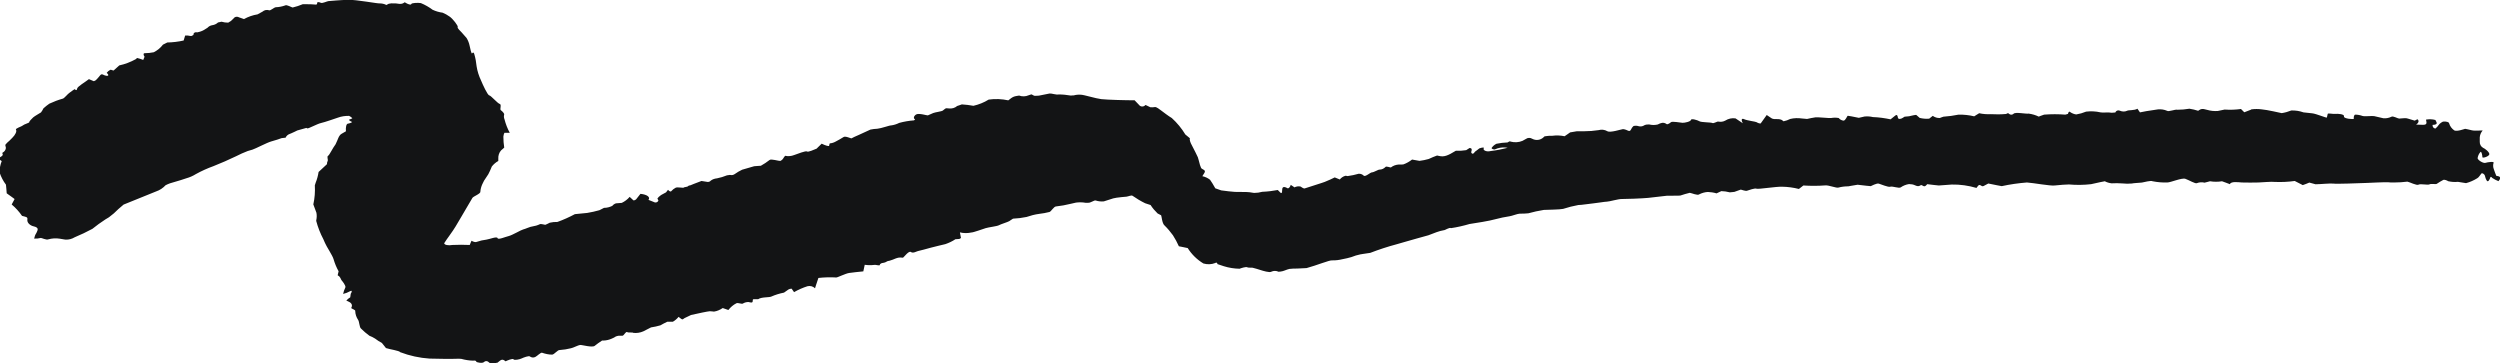 <?xml version="1.0" encoding="UTF-8"?> <svg xmlns="http://www.w3.org/2000/svg" id="Layer_1" data-name="Layer 1" viewBox="0 0 266.05 38.67"><defs><style> .cls-1 { fill: #131415; } </style></defs><path class="cls-1" d="M68.17,20.63c.69.07,1.07.35.84.64l.53.21.14.06c.16.04.33-.04.39-.2l-.05-.1-.06-.11c.08-.12.19-.23.31-.31l.11-.08.5-.27.21-.27c.14.17.3.23.35.14.13-.15.29-.27.46-.36.2-.1.82.05.87-.02s.43-.05.48-.18l.18-.06h.04s.57-.24,1.18-.46l.64.1h.06c.11,0,.22-.05.29-.14.19-.14.42-.22.66-.24.36-.07.72-.18,1.06-.32l.27-.04h.09c.16.04.33,0,.46-.09.25-.18.52-.34.8-.47.16-.04.89-.26,1.28-.37l.4-.03.31-.02c.32-.18.63-.38.92-.61.18-.16.97.13,1.18.09l.14-.1c.14-.1.19-.29.32-.41l.03-.03c.32.07.65.04.95-.08.35-.12,1.25-.48,1.37-.38s.76-.2,1.02-.3l.15-.15.39-.38c.4.2.76.3.8.23v-.07s.06-.19.06-.19c.22-.02.43-.08.62-.19.29-.15.57-.31.84-.48.19-.16.81.17.86.13s.46-.23.79-.37,1.2-.54,1.22-.56c.24-.05.49-.08.74-.09.38-.03,1.36-.38,1.44-.35.31-.04.6-.13.88-.27.51-.14,1.04-.23,1.57-.27.04-.01.18-.11.07-.15s-.13-.28.15-.47,1.21.12,1.26.09.36-.16.57-.25.93-.17,1.03-.27l.1-.08c.08-.07.19-.16.28-.16l.26.02c.32.04.64-.05.88-.26l.21-.07.29-.1c.41.03.82.07,1.23.15.57-.13,1.12-.35,1.62-.66.7-.1,1.4-.07,2.09.08l.3-.23c.16-.12.35-.2.55-.23l.3-.05c.33.12.69.11,1.01-.03l.27-.09c.09-.03.27.16.4.15l.42-.02c.46-.1.97-.2,1.15-.23s.73.17.96.1c.44,0,.87.05,1.3.12l.21-.02h.1c.25-.07.51-.09.77-.07.33.01,1.56.4,2.16.47s2.79.13,3.54.12l.47.49c.14.19.41.23.6.09.02-.02.05-.04.07-.06l.03-.02c.19.1.42.2.5.24.17.02.34.01.5-.02.16-.02.5.25.66.37s.81.62,1.13.8c.56.51,1.05,1.1,1.44,1.75l.46.38.03.02c-.07.11.03.45.21.76s.6,1.2.63,1.26.14.5.23.83l.11.29c.07.2.58.2.36.55l-.22.35c.3.06.58.19.82.38.08.11.42.63.56.91l.23.08.4.14c.49.07,1.14.14,1.45.16s1.32-.01,1.59.04l.25.04.21.03c.29,0,.59-.04.87-.12.56-.02,1.11-.09,1.65-.19l.27.27c.18.18.19-.12.19-.21,0-.34.1-.5.54-.27l.07.04c.12-.01.26-.18.31-.38l.31.21.08.06c.2-.1.43-.14.65-.09.07.06.35.23.42.21l.06-.02c.58-.19,1.17-.37,1.74-.56l.35-.12c.37-.15.85-.36,1.07-.48l.32.13.22.09c.15-.19.35-.32.58-.39h.1s.14.03.14.03c.4-.05.8-.14,1.19-.25.2-.01.39.06.53.2.18.17.7-.35.89-.35s.66-.3.79-.29c.24,0,.46-.1.63-.27.08-.15.55.09.6.03.23-.18.52-.28.81-.3h.35s.17-.02.17-.02c.33-.12.64-.3.91-.51l.45.08.34.06c.33-.04.66-.11.98-.2.29-.14.59-.26.89-.37l.23.05c.53.12.92-.04,1.72-.53l.06-.03c.36.02.73,0,1.09-.06l.28-.18.08-.05c.15,0,.25.09.22.17v.08s-.05.19-.05.19c.06.24.25.22.41-.05l.23-.17.23-.18c.35-.12.55-.12.46.01s.2.41.77.27c.6-.07,1.2-.19,1.78-.34-.36-.07-.73-.05-1.08.06l-.18.07-.13.05c-.18-.01-.33-.09-.32-.16.13-.19.31-.35.52-.45.39-.08.79-.13,1.18-.14.06-.03.25-.18.32-.09.42.11.87.09,1.27-.08l.36-.2c.2-.15.47-.15.68-.02.39.21.87.15,1.19-.15l.12-.11c.27-.05.55-.07.83-.06.43-.06.87-.04,1.3.05l.32-.22.27-.19.71-.12s.39,0,.77,0c.52,0,1.04-.04,1.55-.12.31-.09.64-.05.92.11.3.2,1.48-.2,1.68-.22l.17.03c.19.03.42.21.54.16.15-.06.18-.3.31-.42l.1-.1c.18-.04.36-.04.54.02.17.05.36.03.52-.05.15-.1.33-.14.52-.13h.1c.29.07.6.07.89,0,.34-.17.6-.28.94-.05l.05.03c.15-.03.3-.11.41-.22.15-.13,1,.05,1.24.06s.87-.13.9-.31.71.03.91.15,1.21.1,1.36.18.52-.19.65-.15c.24.05.5.02.72-.1.33-.21.72-.3,1.1-.24l.18.12.6.4c-.21-.37-.14-.57.15-.43s1.21.25,1.3.31.4.2.46.12.42-.57.63-.88l.52.35c.3.2.87-.06,1.21.27l.06.05c.25-.05.49-.14.71-.25.41-.1.84-.11,1.25-.05l.34.03.2.02c.23-.06.63-.13.88-.17s1.48.1,1.68.07c.27-.05.54-.05.81,0,.13.16.32.26.52.28.22-.02.38-.51.44-.52s.63.11,1.18.22l.48-.11.13-.03c.3-.03.6-.01.89.06.63.02,1.26.11,1.88.24l.35-.28c.24-.19.36-.32.43.1.03.2.32.16.52.02l.19-.12c.32-.01.63-.06.94-.15l.24-.04h.06c.12.11.24.22.37.32.33.08.67.11,1.01.08l.05-.04.33-.26c.22.16.48.24.75.23l.15-.06.23-.08c.55-.04,1.09-.11,1.62-.22.56-.01,1.12.05,1.66.18l.27-.17.26-.16c.4.09.81.12,1.22.1.55.03,1.09.03,1.64-.02l.13-.06.04-.02s.11-.01.14.06c.14.13.36.13.5-.01,0,0,0,0,0,0,.2-.2,1.29.04,1.6-.01.37.05.74.16,1.07.32.02-.01.29-.12.57-.21.75-.06,1.51-.06,2.26,0l.21-.06.07-.02c.04-.21.15-.3.24-.19.19.13.41.22.64.25.36-.06.71-.16,1.05-.3.51-.06,1.03-.04,1.54.08.16.05.89-.03,1.18.04l.26-.02h.12c.07-.19.28-.28.46-.21.02,0,.03.01.05.02.24.1.51.11.75,0,.13-.09.79-.02,1.1-.22l.27.39s.35-.07.67-.13,1.07-.15,1.25-.19c.33-.03.66.02.96.15.18.13.87-.18,1.11-.11.43,0,.85-.04,1.27-.11.32.05.63.12.93.22l.21-.13c.14-.07.3-.08.45-.04l.29.07c.37.11.76.15,1.15.12l.29-.06.43-.09c.58.04,1.17.02,1.74-.06l.35.35.7-.27.05-.04c.37-.05.74-.05,1.11,0,.55.04,2.01.38,2.12.4.35-.05.69-.15,1.02-.28.44-.02.88.05,1.3.2.05,0,.51.06.93.1s1.54.52,1.56.45c.02-.13.05-.26.09-.39.04-.1.54.03.81,0s.99.02.92.27,1.08.34,1.05.24,0-.39.14-.43c.27,0,.53.05.78.14.22.08,1.07-.03,1.25.02s.82.19.99.23c.29.02.59-.04.85-.17.16-.1.68.2.81.2s.58-.06.75-.04.7.21.91.26l.21-.11.07-.04c.21.14.15.4-.14.57l.62.02c.3.01.55,0,.48-.33l-.04-.22c.33-.06.67-.05,1,.04l.11.22c.11.22-.11.3-.38.3h-.03c-.03.18.09.36.27.39.01,0,.02,0,.03,0l.08-.07c.2-.16.3-.42.52-.55l.21-.12c.35-.03.64.05.65.19.09.31.29.57.55.75.29.15,1.12-.17,1.15-.17s.38.07.73.16,1.24-.03,1.13.03c-.17.2-.28.45-.3.72v.47c-.01.26.12.51.35.64.19.07.68.45.67.68s-.74.47-.74.31-.09-.65-.2-.55c-.17.18-.27.41-.31.66,0,.19.59.58.84.5s.96-.17.86,0c-.07.22-.06.45.02.66.05.13.2.6.29.74h.1c.33.06.35.22.23.39l-.12.16c-.24-.09-.46-.21-.67-.35-.02-.05-.17-.19-.2-.04s-.23.54-.36.35c-.11-.17-.18-.36-.22-.56-.02-.11-.27-.32-.37-.21s-.28.43-.44.5c-.37.23-.77.41-1.19.52l-.44-.07-.43-.07c-.35.04-.7.01-1.04-.07-.07-.06-.39-.2-.52-.13-.23.12-.46.26-.68.41-.09.08-.6-.04-.78.06s-.96-.09-1.16.03-.94-.27-1.19-.32c-.47.06-.95.09-1.42.09h-.34s-.24-.02-.24-.02c-.21,0-.42,0-.63,0-.07-.01-.93.04-1.75.07s-3.21.12-3.48.07-1.45.07-1.92.07l-.4-.11-.26-.07c-.17.08-.49.2-.7.27l-.11-.06-.74-.38c-.71.1-1.42.13-2.13.1-.3-.05-1.4.05-1.72.06s-1.44.02-1.78,0-1.16-.15-1.27.18l-.48-.18-.36-.13c-.42.07-.85.07-1.28,0l-.26.07-.32.08c-.27-.07-.55-.05-.81.05-.16.1-.85-.33-1.23-.46s-1.56.39-1.92.39c-.52.02-1.05-.03-1.57-.13-.16-.11-.93.11-1.14.14s-.9.05-1.06.1c-.34.03-.68.03-1.02-.01-.38-.03-.76-.03-1.14-.01-.25-.03-.5-.1-.72-.22-.04,0-.72.14-1.46.31-.78.09-1.57.1-2.36.03-.19,0-1.05.05-1.52.11s-2.23-.27-2.95-.32c-.9.07-1.8.2-2.68.39-.08,0-.81-.16-1.43-.28l-.51.27c-.24.12-.37-.31-.6,0l-.15.2c-.85-.25-1.74-.38-2.63-.36l-1.1.08-.28.02c-.27-.02-.82-.09-1.23-.14l-.12.13c-.27.28-.4-.15-.61,0-.31.22-.59-.08-.89-.11l-.32-.03c-.32.05-.62.17-.88.35-.17.14-.88-.15-1.11-.07s-1-.27-1.23-.33-.81.26-.85.27-.69-.07-1.4-.15l-.66.11-.33.06c-.35,0-.7.04-1.04.13-.23.08-1-.26-1.4-.23-.78.06-1.56.06-2.34.01l-.4.31-.08.06c-.58-.15-1.18-.23-1.79-.24-.67-.02-2.54.29-2.72.21s-.83.16-1.01.22-.64-.14-.67-.12-.37.14-.67.24l-.28.03-.21.02c-.29-.08-.6-.12-.9-.13l-.17.08-.34.16c-.3-.09-.62-.14-.93-.15-.32.02-.64.11-.93.26-.15.14-.81-.15-.99-.17-.34.08-.67.18-1,.29-.25.04-1.16,0-1.42.02s-1.41.17-2.01.23-2.46.13-2.81.12-1.33.28-1.57.28-1.13.16-1.43.18-1.33.19-1.62.18c-.55.1-1.09.24-1.62.41-.35.08-1.65.09-2.05.11-.56.09-1.11.21-1.65.36-.14.03-.7.04-.92.04s-.85.25-1.05.27c-.53.08-1.06.19-1.58.33-.47.15-2.21.43-2.71.5-.65.19-1.3.34-1.97.44-.17-.11-.63.23-.76.22-.26.05-.52.11-.78.21-.18.05-.71.29-.87.33s-.86.25-1.26.35-1.74.51-2.13.61c-.94.25-1.88.56-2.79.91l-.74.11-.31.05c-.33.07-.65.16-.96.29-.3.09-.61.16-.93.22-.37.09-.74.14-1.12.13-.27-.04-1.7.55-2.72.82l-.99.05c-.28,0-.56,0-.84.04-.32.07-.61.25-.93.28l-.22.02c-.25-.12-.53-.12-.78,0-.17.12-.92-.11-1.1-.17s-.77-.24-.89-.26-.46.02-.58-.05-.66.1-.8.16c-.57-.01-1.14-.1-1.68-.27l-.6-.2-.07-.02c-.02-.16-.13-.21-.24-.12-.4.16-.85.17-1.26.05-.68-.41-1.25-.97-1.67-1.64l-.63-.13-.31-.06c-.18-.4-.39-.8-.63-1.17-.27-.37-.57-.73-.9-1.05-.26-.21-.31-1.04-.36-1.08-.12-.07-.24-.13-.37-.19-.28-.27-.54-.57-.75-.9l-.58-.19c-.47-.23-.92-.5-1.35-.8-.14-.07-.42.07-.63.1-.35.04-.71.05-1.05.11l-.36.07c-.33.11-.67.22-1,.32-.29.03-.58,0-.86-.09-.16-.07-.56.28-.84.24h-.26c-.33-.06-.67-.06-1-.02l-.57.13c-.51.13-1.03.22-1.56.28-.23,0-.52.54-.7.59-.36.09-.72.16-1.09.2-.46.06-.91.18-1.35.33-.47.1-.96.16-1.44.18-.05.02-.24.17-.41.27s-.9.32-1.09.43-1.09.21-1.41.31-1.3.46-1.51.46c-.4.09-.83.09-1.23-.01l.11.59s-.12.11-.19.11l-.4.03c-.33.22-.69.39-1.07.52-.27.07-1.25.29-1.55.38s-1.22.33-1.37.36-.51.27-.74.1-.72.52-.84.6h-.1c-.52-.09-.88.22-1.32.32l-.23.05c-.15.1-.32.17-.5.19-.09,0-.32.08-.32.21s-.48-.04-.57,0c-.34.04-.69.04-1.04-.01l-.1.47-.05.23c-.46.04-1.14.12-1.51.17s-1.27.5-1.37.48c-.63-.04-1.27-.02-1.9.05l-.26.78-.1.32c-.21-.21-.51-.29-.8-.22-.5.16-.98.37-1.43.63l-.26-.37c-.12,0-.24.03-.34.09l-.47.33c-.46.09-.92.23-1.35.42-.21.11-1.05.03-1.4.28h-.46c-.27-.02.08.45-.39.34l-.18-.04c-.21,0-.41.05-.59.16-.12.09-.52-.11-.69-.03-.34.17-.63.42-.86.72l-.46-.16-.14-.05c-.28.19-.59.33-.93.38l-.19-.02-.25-.02c-.26.02-1.16.21-2,.4l-.69.33c-.13.06-.18.23-.39.06l-.25-.19c-.17.21-.38.39-.61.52h-.59c-.25.12-.5.24-.73.38-.33.1-.67.17-1,.22l-.43.22-.39.2c-.34.15-.72.21-1.08.16-.07-.08-.49.01-.64-.08s-.34.37-.5.39h-.15s-.1,0-.1,0c-.23-.02-.46.05-.64.19l-.26.12c-.27.12-.56.19-.86.2h-.16c-.27.17-.53.36-.78.56-.26.22-1.36-.11-1.56-.09s-.74.31-.97.35c-.39.1-.79.16-1.2.19-.21-.03-.56.46-.8.49-.36,0-.72-.08-1.07-.2-.14-.07-.54.37-.75.46-.19.08-.4.05-.56-.07-.1-.09-.66.11-.86.21s-.78.23-.87.1-.69.13-.85.21l-.03-.02c-.38-.34-.56-.02-.8.14l-.04.03c-.14,0-.27.06-.39.14-.13.09-.53-.16-.57-.23-.14-.12-.35-.11-.47.02-.17.18-.86.01-.82-.04s-.09-.16-.35-.11c-.42-.01-.83-.08-1.24-.19-.17-.03-.83,0-1.03,0s-1.45,0-2.35-.03c-1.07-.07-2.12-.3-3.12-.68-.1-.17-1.12-.3-1.52-.44l-.19-.24-.24-.3c-.26-.14-.5-.29-.73-.47-.19-.12-.39-.22-.6-.3-.32-.23-.62-.49-.9-.77-.17-.13-.17-.75-.31-.93-.18-.27-.29-.59-.3-.92.06-.13-.42-.27-.43-.33l.02-.04c.17-.33-.05-.55-.37-.68l-.17-.07c.12-.14.26-.26.42-.35l.03-.22.02-.15c.17-.27.14-.4-.07-.28-.23.13-.48.23-.74.29.05-.24.13-.47.24-.69.08-.19-.34-.69-.41-.77s-.12-.4-.4-.51v-.06s.09-.38.09-.38c-.23-.41-.41-.85-.54-1.3-.1-.37-.79-1.41-.86-1.62l-.09-.19-.13-.3c-.33-.62-.58-1.27-.76-1.94v-.07c.06-.27.07-.54.02-.81l-.33-.89c.15-.67.2-1.35.16-2.03l.04-.12.05-.16c.15-.37.25-.75.31-1.14l.86-.8.03-.03c0-.12.02-.24.08-.35.06-.13-.11-.46.04-.54s.48-.81.8-1.23l.18-.4c.12-.27.18-.55.47-.72l.45-.26c-.04-.42.04-.79.2-.81s.55-.15.42-.2-.37-.2-.27-.23.34-.13.33-.16c-.1-.1-.22-.18-.34-.24-.41-.01-.82.05-1.2.19-.3.1-1.38.48-1.79.57s-1.36.62-1.46.57l-.1-.05-.96.27c-.22.1-.43.22-.66.31l-.15.06c-.2.07-.36.21-.44.4l-.27.03-.16.02c-.17.07-.66.23-1.1.35s-1.69.78-1.99.87l-.27.08-.24.07c-.42.16-.84.35-1.25.56-.79.38-1.59.73-2.4,1.05-.64.23-1.26.51-1.86.84-.32.2-.66.35-1.02.45-.21.08-.99.32-1.25.39-.33.08-.65.19-.96.35-.28.3-.62.53-1.01.66-.58.24-2.7,1.1-3.46,1.4l-.56.48c-.31.32-.64.61-1,.87l-.38.23c-.41.26-1.03.71-1.38,1-.61.33-1.24.63-1.89.9-.29.18-.62.26-.96.25l-.2-.03-.42-.07c-.41-.07-.83-.04-1.22.07-.21.1-.76-.18-.8-.15-.23.06-.47.08-.71.07l.09-.32c.04-.1.09-.19.15-.28.12-.29.35-.56-.31-.71-.28-.06-.72-.33-.65-.74.04-.24-.14-.25-.38-.32l-.19-.05c-.31-.45-.68-.86-1.1-1.21l.31-.58h0c-.05-.05-.43-.31-.84-.61l-.04-.51-.04-.41c-.29-.38-.51-.81-.67-1.27-.02-.42.06-.84.22-1.24l-.25-.17s-.03-.17.02-.2l.15-.1c.19-.08.25-.25.13-.39l.2-.15c.11-.1.17-.23.19-.37.02-.12-.1-.28-.04-.38.13-.15.27-.29.42-.41l.3-.3c.33-.32.51-.71.4-.86s.58-.33.72-.46.71-.28.69-.35.25-.36.42-.51.75-.47.83-.53c.1-.13.19-.28.26-.43.2-.18.41-.35.63-.5.47-.22.95-.4,1.45-.54.16-.06.51-.5.68-.61s.57-.45.6-.38.19.18.22-.06.89-.72,1.26-1.02l.52.22s.16-.06.22-.11c.16-.16.31-.33.45-.51.18-.21.28-.08.49,0,.26.1.59.07.21-.27.1-.13.23-.24.38-.32.08-.04.32.1.36.07l.6-.54c.61-.13,1.2-.36,1.75-.66l.1-.09.05-.04c.22.05.44.12.65.21l.09-.22.05-.12c-.15-.22-.14-.39.04-.38.32,0,.63-.04.94-.1.38-.19.72-.47.98-.81l.3-.15.16-.08c.58-.01,1.17-.08,1.74-.21l.16-.53c.09-.01.18-.01.27,0,.15.01.36.09.45.03l.17-.1c-.03-.2.15-.32.41-.27l.21-.05c.23-.06.45-.16.65-.3l.21-.13c.14-.15.32-.25.52-.28.23-.03.44-.13.61-.29l.19-.04.18-.04c.23.07.47.1.71.1l.1-.06.18-.11c.17-.15.35-.33.4-.39.15-.09.33-.09.48,0l.12.04.4.14c.45-.25.94-.42,1.44-.5l.33-.18.2-.11c.19-.17.45-.22.69-.15.14.09.52-.3.73-.32.34-.01.67-.08.99-.19.16-.12.68.21.8.22.37-.09.72-.2,1.07-.35h.41c.27,0,.6,0,.85.03s.26,0,.28-.15v-.06c.06-.07.23-.05.39.03.16.08.67-.17.8-.18S36.21,0,37.07-.02s3.19.42,3.32.38c.25,0,.5.05.73.17l.25-.13c.18-.04.38-.06.56-.04.36-.03.74.19,1.1-.09l.04-.03c.36.23.67.32.7.19s.75-.15,1.02-.1c.44.18.86.42,1.25.71.34.16.69.26,1.06.31.26.11.51.24.74.41.33.21.95,1.01.87,1.12s.33.46.42.57.42.49.52.59c.16.26.27.54.33.84.04.23.2.91.26.8s.2-.14.24.1c.12.41.2.84.24,1.27.08.53.25,1.05.48,1.53.17.41.68,1.54.87,1.57s.88.85,1.11.91-.02.58.12.67.41.37.35.47c-.04.17-.03.34.04.5.13.5.31.98.56,1.43h-.57c-.06.13-.1.27-.11.41,0,.39.03.78.09,1.17l-.34.3c-.21.24-.31.56-.29.88v.24c-.27.15-.5.35-.69.59l-.1.24-.1.23c-.1.24-.23.47-.39.68-.17.23-.32.48-.43.75-.11.25-.18.51-.2.78.03.23-.77.5-.85.67s-.52.85-.67,1.14-.85,1.42-1.12,1.9l-.27.42c-.27.42-.6.82-.87,1.25l-.07.11c.03.18.43.26.88.18.61-.03,1.23-.03,1.84,0l.07-.17.12-.28c.21.13.46.18.55.12.34-.12.69-.2,1.04-.24.35-.05,1.12-.37,1.18-.16s.81-.13,1.19-.22,1.33-.66,1.53-.7.8-.32.98-.32c.28-.04.55-.12.8-.24.12-.07.53.08.6.06s.33-.16.46-.22c.26-.06.54-.09.81-.08.64-.23,1.26-.51,1.86-.83l.8-.08.51-.05c.44-.07.87-.17,1.3-.29l.14-.07.35-.18c.31,0,.61-.08.88-.21.1-.13.24-.22.39-.27.11,0,.5-.04.62-.05.32-.15.61-.37.84-.64l.41.38c.1,0,.19-.04.27-.11l.45-.57Z"></path></svg> 